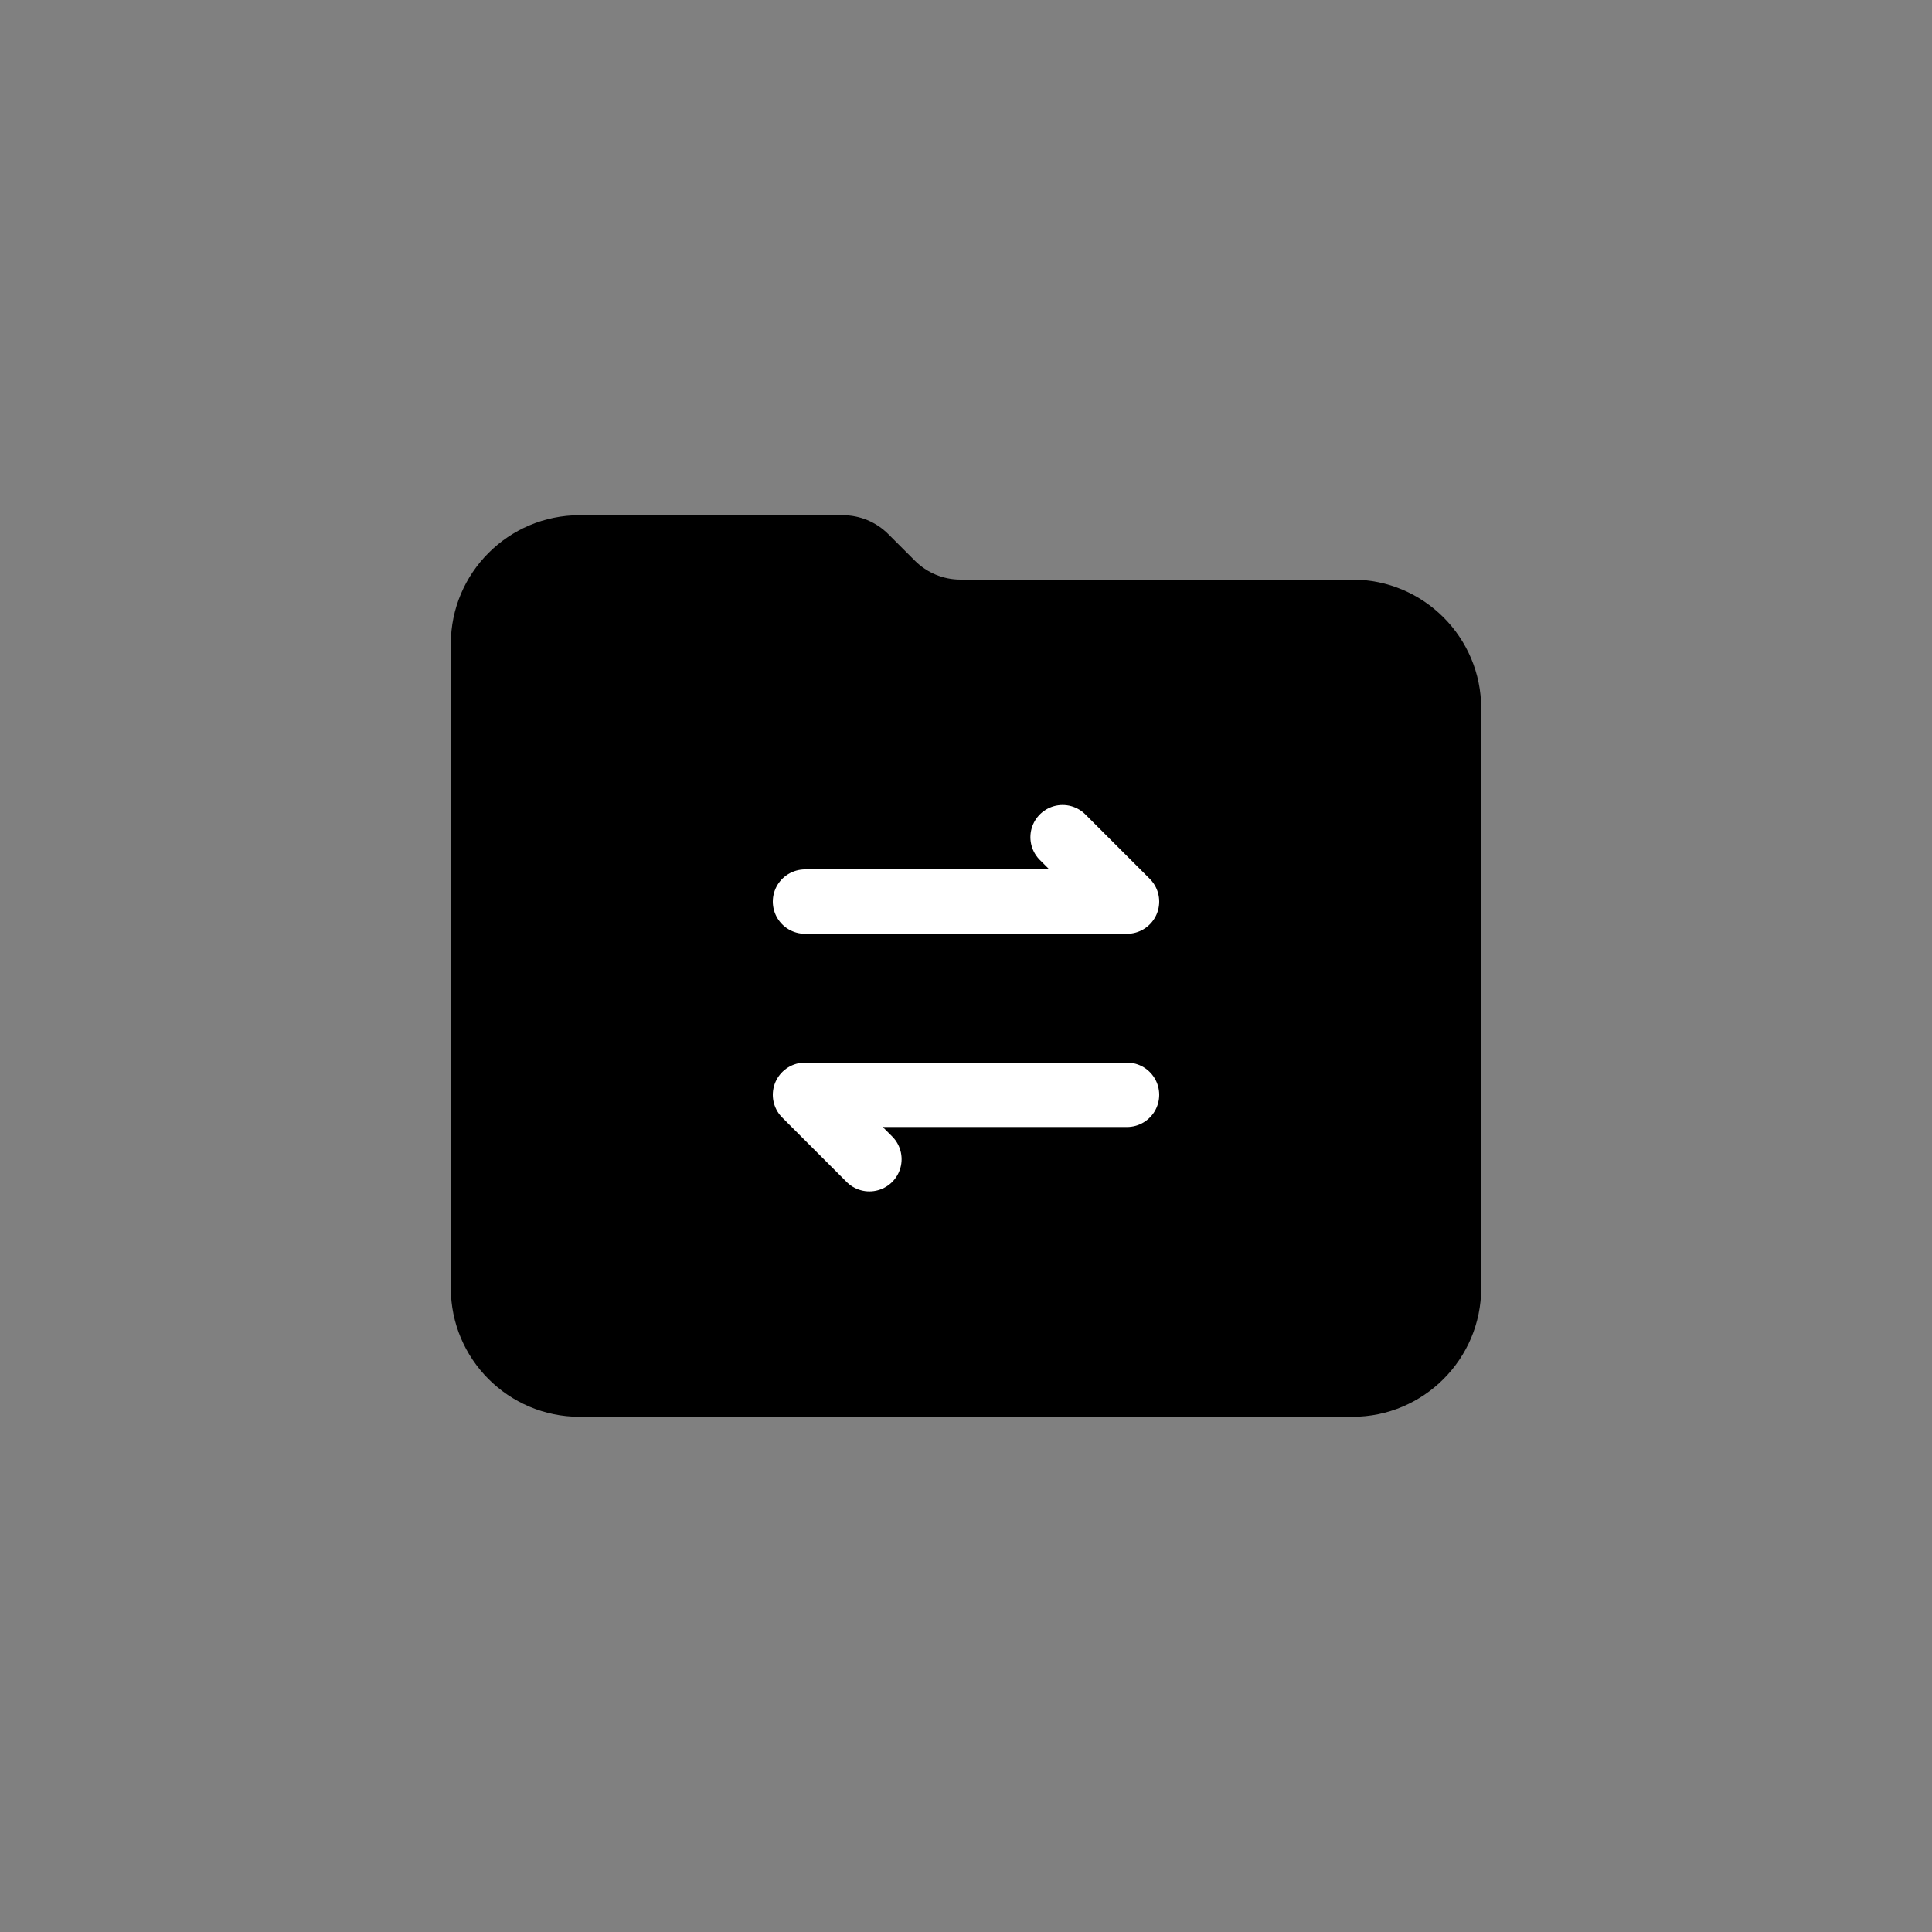 <!-- 文件互传-->
<svg width="1em" height="1em" viewBox="0 0 60 60" fill="none" xmlns="http://www.w3.org/2000/svg">
  <rect x="0" y="0" width="60" height="60" fill="#808080" stroke="none"/>
  <path
    d="M14 20C14 17.791 15.791 16 18 16H26.172C26.702 16 27.211 16.211 27.586 16.586L28.414 17.414C28.789 17.789 29.298 18 29.828 18H42C44.209 18 46 19.791 46 22V40C46 42.209 44.209 44 42 44H18C15.791 44 14 42.209 14 40V20Z"
    fill="currentColor" />
  <path d="M25 28H35L33 26" stroke="white" stroke-width="2" stroke-linecap="round" stroke-linejoin="round" />
  <path d="M35 34H25L27 36" stroke="white" stroke-width="2" stroke-linecap="round" stroke-linejoin="round" />
</svg>